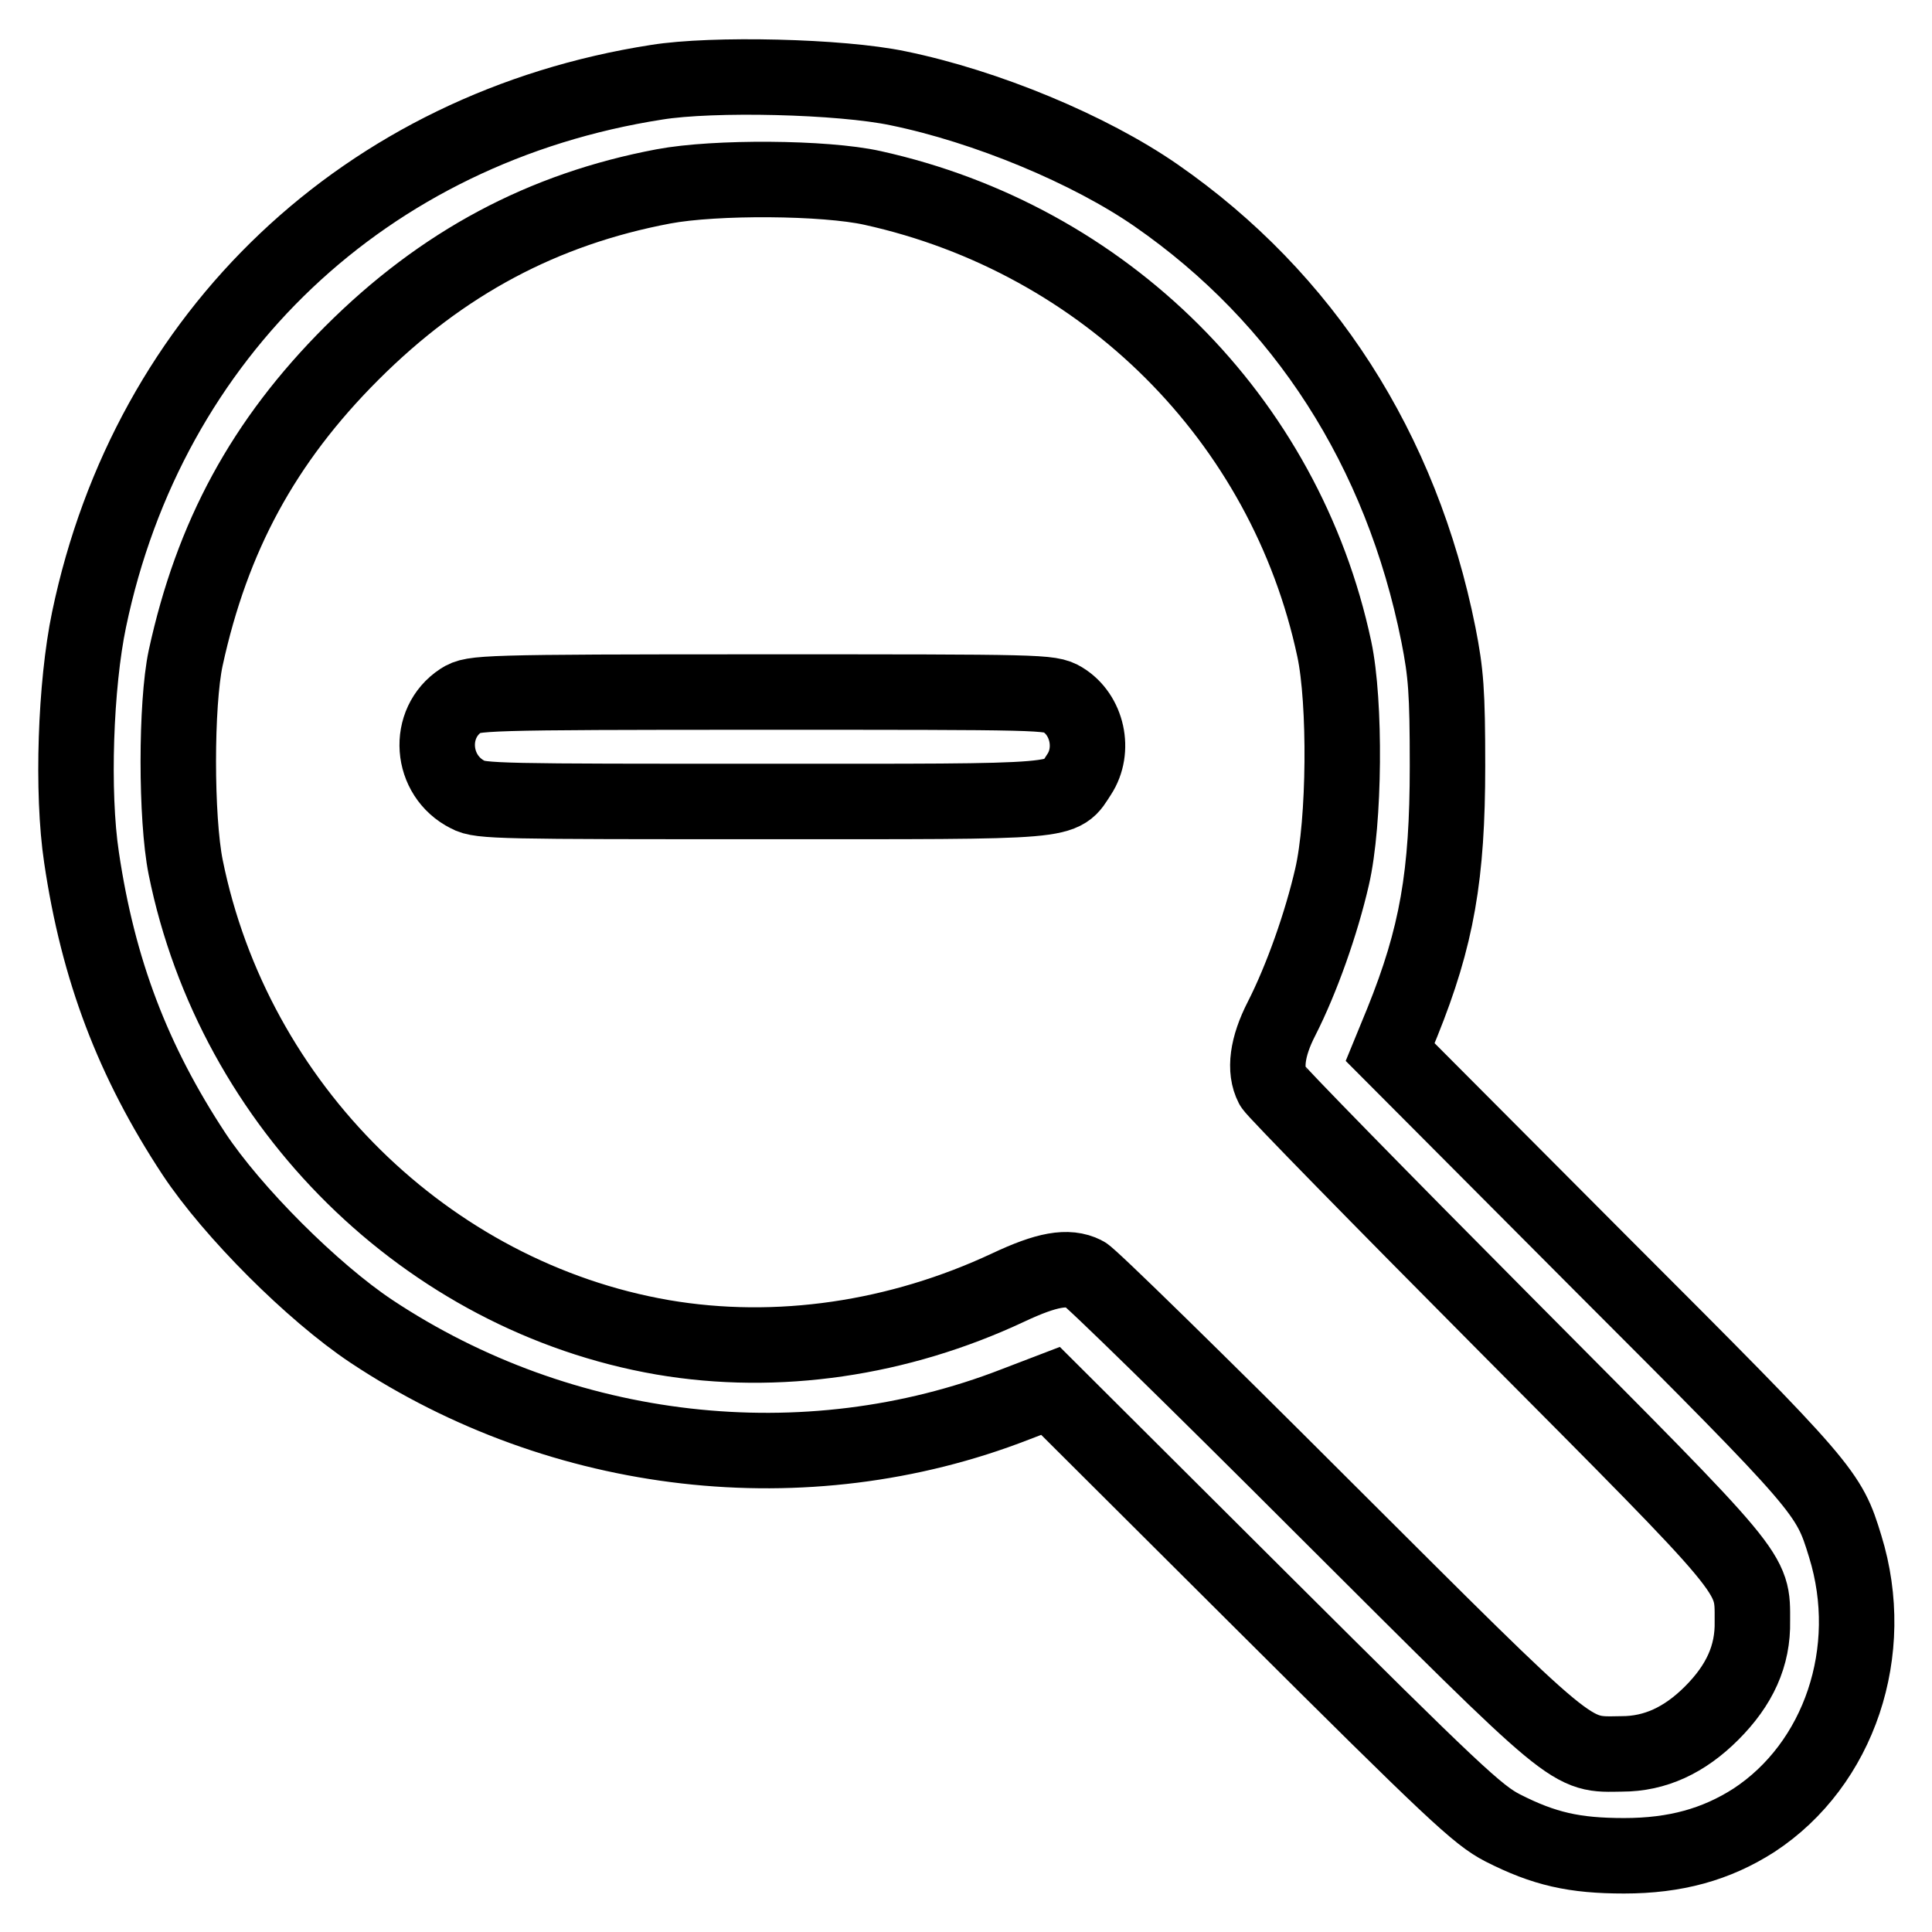 <?xml version="1.0" encoding="utf-8"?>
<!-- Svg Vector Icons : http://www.onlinewebfonts.com/icon -->
<!DOCTYPE svg PUBLIC "-//W3C//DTD SVG 1.1//EN" "http://www.w3.org/Graphics/SVG/1.1/DTD/svg11.dtd">
<svg version="1.1" xmlns="http://www.w3.org/2000/svg" xmlns:xlink="http://www.w3.org/1999/xlink" x="0px" y="0px" viewBox="0 0 256 256" enable-background="new 0 0 256 256" xml:space="preserve">
<g><g><g><path stroke-width="10" fill-opacity="0" stroke="#000000"  d="M87,10.9c-38.5,6-67.3,33.3-75.2,71.2c-1.8,8.6-2.3,22.9-1,31.5c2.2,14.9,6.8,27,14.9,39.3c5.1,7.7,15.7,18.3,23.5,23.5c25.3,16.8,57.5,20.5,85.3,9.7l4.7-1.8l28.1,28c25.3,25.2,28.5,28.2,31.8,29.9c5.5,2.8,9.5,3.7,16.1,3.7c6.8,0,12.2-1.5,17.2-4.7c11.3-7.4,16.4-22.4,12.1-36.3c-2.2-7.2-2.5-7.6-32.3-37.4l-28-28.1l1.6-3.9c4.6-11.4,6-19.5,6-34c0-9.9-0.2-12.3-1.2-17.4c-4.9-24.5-17.8-44.6-37.4-58.2c-8.8-6.1-22.5-11.8-34.2-14.2C111.4,10.1,94.4,9.7,87,10.9z M115.6,24.9c30.8,6.8,54.7,30.6,61.2,61.1c1.5,7,1.4,22.9-0.3,30.2c-1.4,6.1-4,13.5-6.7,18.8c-1.9,3.7-2.3,6.8-1.2,8.9c0.3,0.6,14.2,14.8,30.9,31.6c33.5,33.7,32.7,32.7,32.7,39.3c0.1,4.6-1.7,8.5-5.4,12.2c-3.6,3.6-7.5,5.4-11.9,5.4c-7,0.1-5.7,1.1-39.6-32.7c-16.7-16.7-30.9-30.6-31.6-30.9c-2.2-1.1-5-0.6-10.1,1.8c-14.5,6.8-30.6,9.2-45.8,6.6c-31.2-5.4-56.8-30.6-63.2-62.3c-1.3-6.5-1.3-21.6,0-27.7c3.5-16.1,10.3-28.7,22-40.4c12-12,25.4-19.1,41.3-22.1C94.8,23.4,109.3,23.5,115.6,24.9z"/><path stroke-width="10" fill-opacity="0" stroke="#000000"  d="M61.1,92.8c-4.6,3-4.1,10,0.9,12.5c1.6,0.9,4.6,0.9,39,0.9c41.5,0,39.5,0.2,42-3.6c2.1-3.2,1.1-7.9-2.2-9.9c-1.7-1-2.5-1-39.8-1C63.5,91.7,62.7,91.8,61.1,92.8z"/></g></g></g>
</svg>